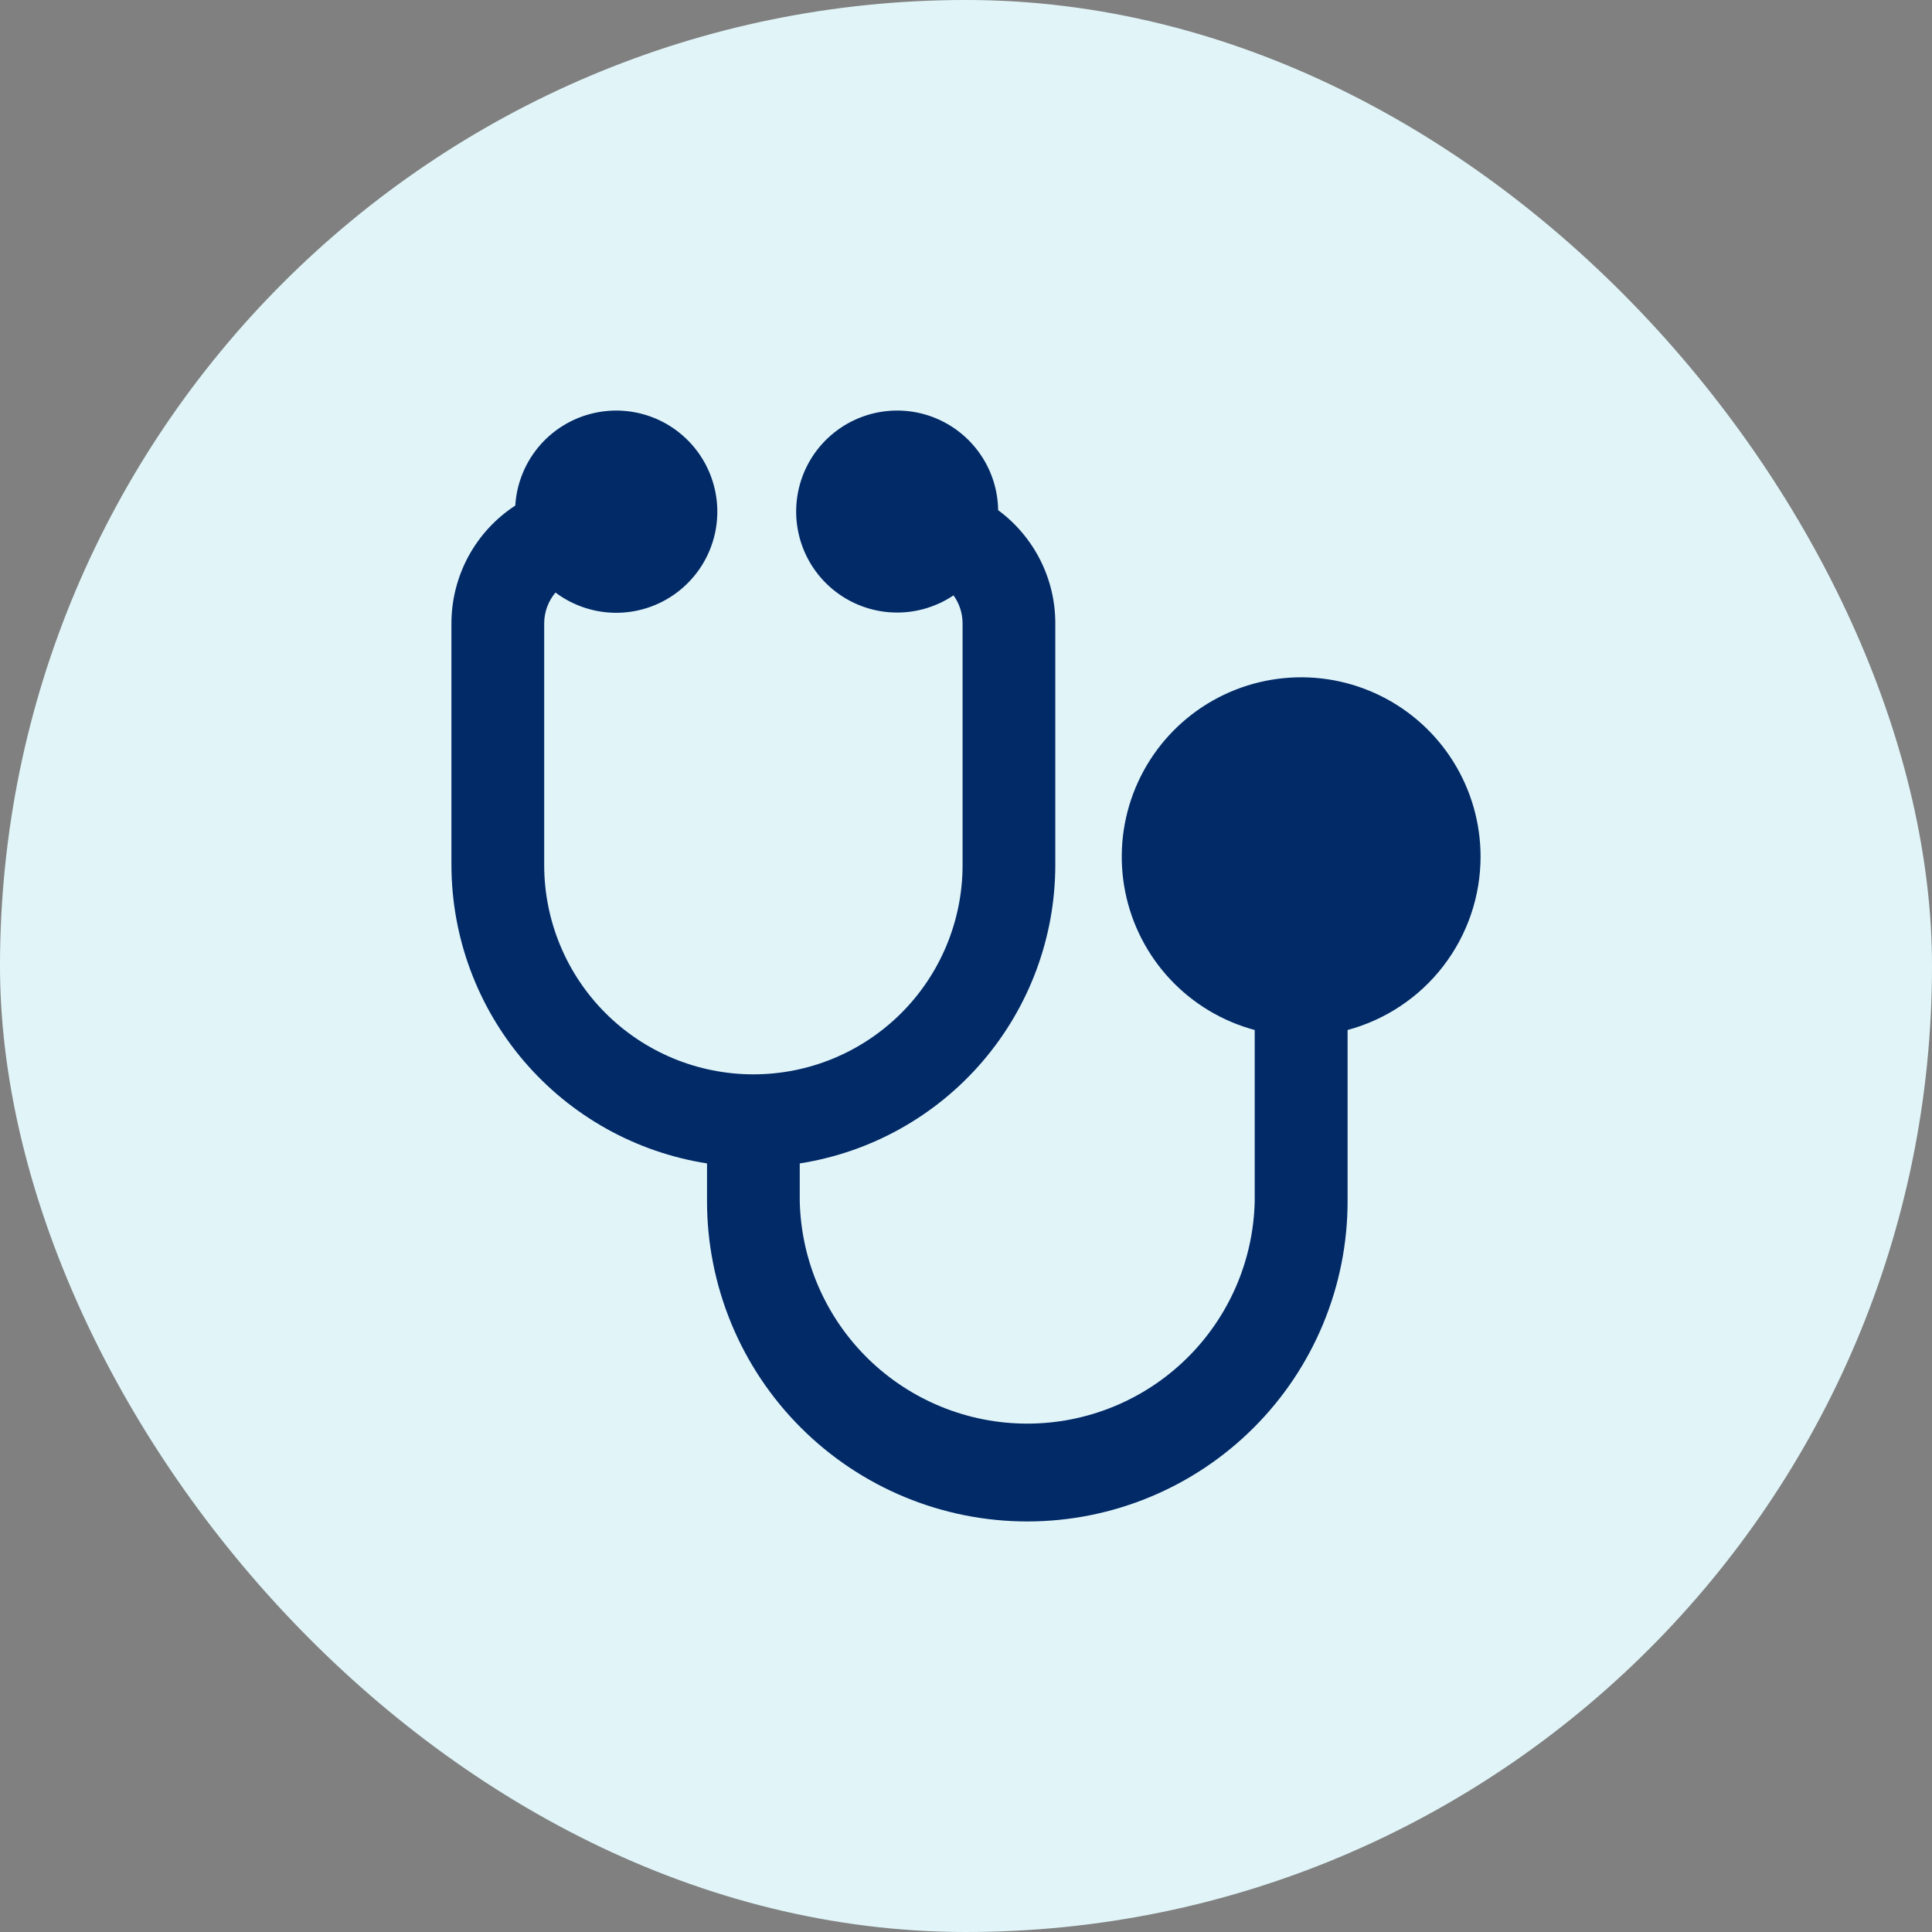 <svg xmlns="http://www.w3.org/2000/svg" width="80" height="80" viewBox="0 0 80 80" fill="none"><rect x="0" y="0" width="80" height="80" fill="#808080" stroke="none"/><rect width="80" height="80" rx="40" fill="#E1F5F9"></rect><path d="M61.307 35.474C61.307 34.087 60.919 32.728 60.187 31.551C59.454 30.373 58.407 29.424 57.163 28.811C55.92 28.198 54.529 27.945 53.15 28.081C51.77 28.217 50.455 28.736 49.355 29.58C48.255 30.424 47.414 31.56 46.925 32.857C46.437 34.155 46.321 35.563 46.592 36.923C46.862 38.283 47.508 39.54 48.456 40.552C49.404 41.564 50.616 42.291 51.955 42.65V49.737C51.901 52.199 50.884 54.542 49.123 56.264C47.363 57.985 44.998 58.949 42.536 58.949C40.073 58.949 37.709 57.985 35.948 56.264C34.188 54.542 33.171 52.199 33.116 49.737V48.175C36.062 47.714 38.746 46.216 40.686 43.952C42.626 41.688 43.694 38.806 43.698 35.824V25.813C43.699 24.901 43.485 24.001 43.074 23.187C42.662 22.373 42.066 21.667 41.331 21.125C41.319 20.195 40.996 19.295 40.414 18.569C39.833 17.843 39.026 17.331 38.121 17.114C37.216 16.898 36.265 16.99 35.418 17.375C34.571 17.761 33.876 18.417 33.444 19.241C33.013 20.066 32.868 21.01 33.034 21.926C33.199 22.842 33.665 23.676 34.358 24.297C35.051 24.918 35.931 25.29 36.86 25.355C37.788 25.419 38.711 25.172 39.483 24.653C39.727 24.991 39.858 25.396 39.858 25.813V35.824C39.858 36.962 39.633 38.088 39.198 39.139C38.763 40.19 38.125 41.145 37.321 41.949C36.516 42.753 35.561 43.391 34.511 43.827C33.46 44.262 32.333 44.486 31.196 44.486C30.058 44.486 28.932 44.262 27.881 43.827C26.83 43.391 25.875 42.753 25.071 41.949C24.267 41.145 23.629 40.19 23.194 39.139C22.758 38.088 22.534 36.962 22.534 35.824V25.813C22.534 25.345 22.7 24.893 23.002 24.536C23.748 25.096 24.659 25.39 25.591 25.374C26.523 25.357 27.423 25.03 28.148 24.443C28.873 23.857 29.382 23.046 29.594 22.137C29.805 21.229 29.708 20.277 29.316 19.43C28.925 18.584 28.262 17.892 27.434 17.465C26.605 17.038 25.657 16.9 24.741 17.073C23.824 17.245 22.992 17.719 22.375 18.418C21.759 19.118 21.393 20.003 21.337 20.934C20.525 21.463 19.858 22.186 19.396 23.038C18.935 23.89 18.693 24.844 18.693 25.813V35.824C18.698 38.806 19.766 41.688 21.706 43.952C23.646 46.216 26.33 47.714 29.276 48.175V49.737C29.276 51.479 29.619 53.204 30.285 54.813C30.951 56.422 31.928 57.884 33.16 59.115C34.392 60.347 35.854 61.324 37.463 61.99C39.072 62.657 40.797 63 42.538 63C44.28 63 46.005 62.657 47.614 61.99C49.223 61.324 50.685 60.347 51.916 59.115C53.148 57.884 54.125 56.422 54.791 54.813C55.458 53.204 55.801 51.479 55.801 49.737V42.65C57.38 42.225 58.775 41.292 59.77 39.995C60.766 38.697 61.306 37.108 61.307 35.474Z" fill="#022A67"></path></svg>